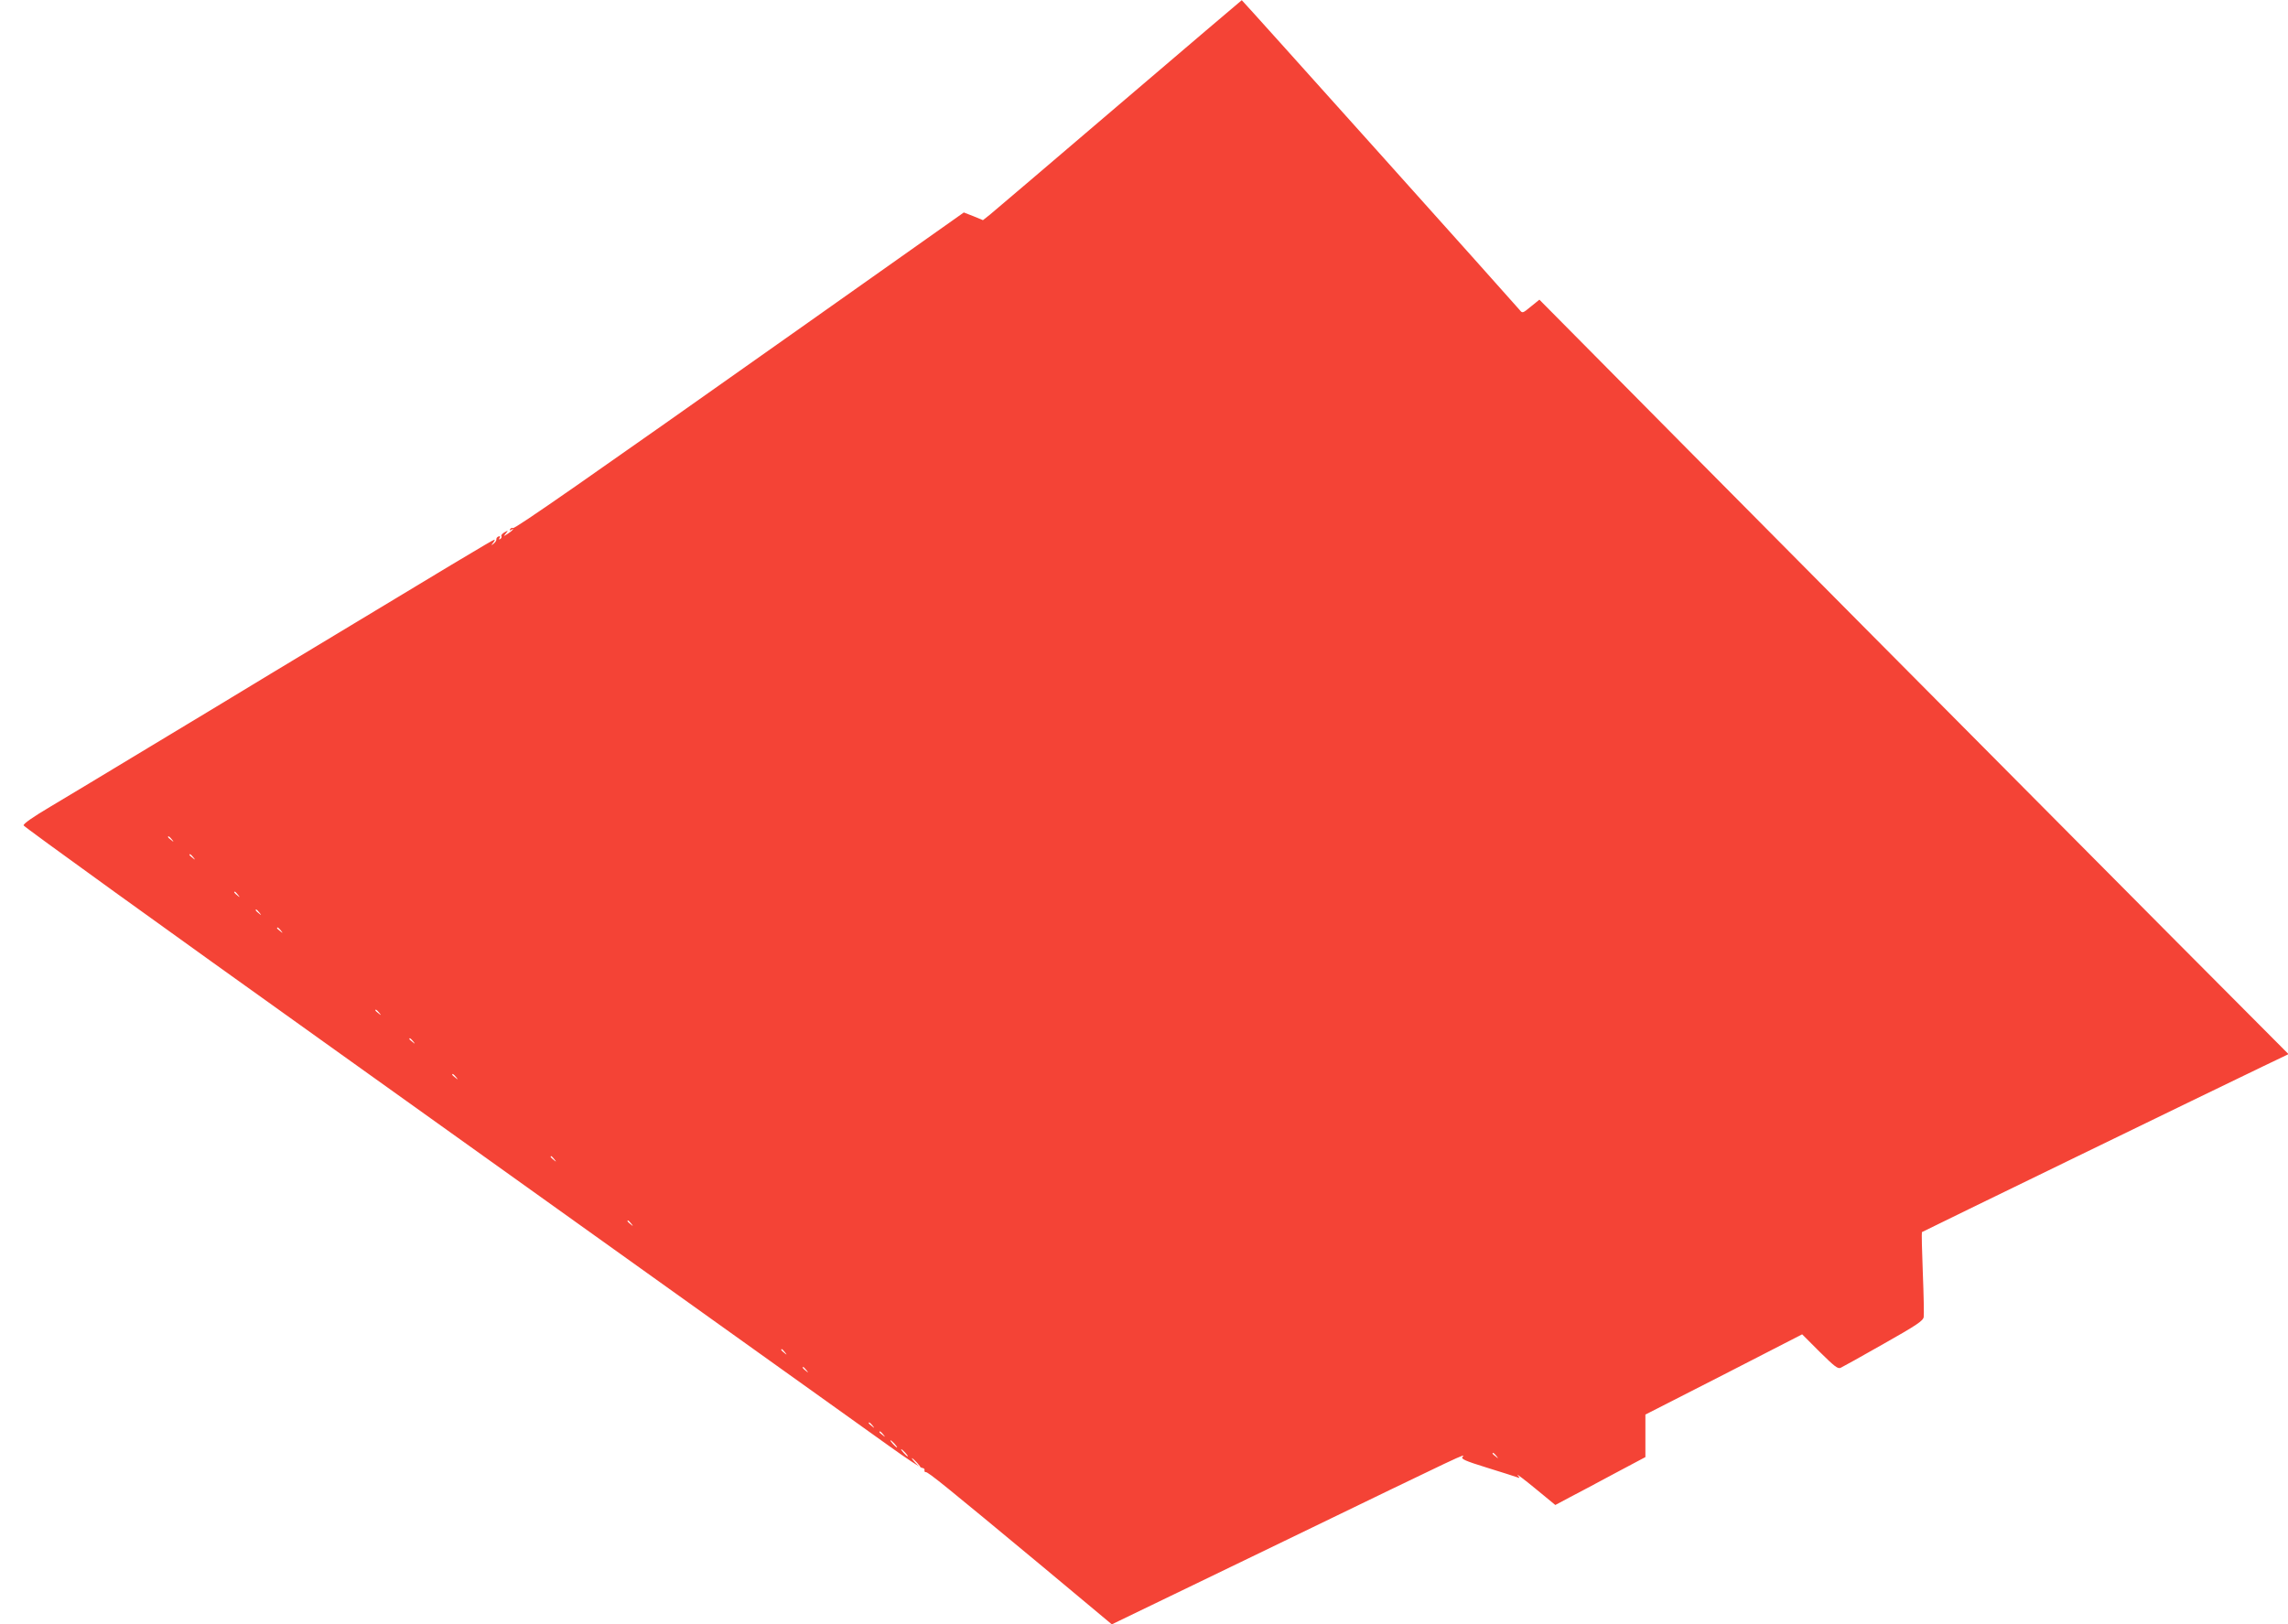 <?xml version="1.0" standalone="no"?>
<!DOCTYPE svg PUBLIC "-//W3C//DTD SVG 20010904//EN"
 "http://www.w3.org/TR/2001/REC-SVG-20010904/DTD/svg10.dtd">
<svg version="1.0" xmlns="http://www.w3.org/2000/svg"
 width="1280pt" height="909pt" viewBox="0 0 1280 909"
 preserveAspectRatio="xMidYMid meet">
<g transform="translate(0,909) scale(0.1,-0.1)"
fill="#f44336" stroke="none">
<path d="M6260 8504 c-377 -322 -702 -599 -723 -616 l-38 -30 -53 22 -54 21
-908 -642 c-1208 -854 -1604 -1130 -1614 -1124 -5 3 -12 0 -16 -6 -4 -8 -3 -9
4 -5 25 15 10 -3 -16 -20 -26 -17 -27 -17 -12 1 14 17 14 18 -8 6 -12 -7 -20
-16 -17 -21 3 -5 0 -12 -6 -16 -8 -5 -9 -3 -4 6 5 8 3 11 -6 8 -8 -3 -13 -10
-12 -16 1 -5 -5 -16 -15 -24 -15 -12 -16 -11 -3 5 7 9 11 17 7 17 -8 0 -216
-125 -1251 -750 -148 -90 -452 -274 -675 -408 -223 -135 -474 -286 -558 -336
-98 -58 -152 -96 -150 -105 2 -8 775 -566 1719 -1240 1734 -1240 2799 -2001
3119 -2230 96 -69 181 -126 190 -126 8 0 14 -6 12 -13 -1 -6 2 -11 7 -10 11 3
116 -82 654 -529 l387 -323 958 463 c1043 505 1021 495 1004 474 -10 -11 13
-22 136 -60 81 -25 156 -49 167 -53 18 -7 19 -6 5 11 -8 10 36 -23 98 -74
l113 -93 77 41 c42 22 156 82 252 134 l175 93 0 119 0 119 439 224 438 225 98
-98 c84 -83 102 -97 118 -89 11 5 119 65 240 134 186 105 221 129 224 150 2
14 0 125 -5 248 -5 123 -7 225 -5 227 3 3 1665 811 1907 927 l144 69 -654 657
c-631 634 -2876 2896 -3320 3346 l-217 219 -47 -38 c-47 -39 -48 -39 -64 -19
-25 31 -1552 1734 -1554 1733 -1 0 -310 -263 -687 -585z m-5299 -4111 c13 -16
12 -17 -3 -4 -10 7 -18 15 -18 17 0 8 8 3 21 -13z m120 -100 c13 -16 12 -17
-3 -4 -10 7 -18 15 -18 17 0 8 8 3 21 -13z m250 -210 c13 -16 12 -17 -3 -4
-17 13 -22 21 -14 21 2 0 10 -8 17 -17z m120 -100 c13 -16 12 -17 -3 -4 -17
13 -22 21 -14 21 2 0 10 -8 17 -17z m120 -100 c13 -16 12 -17 -3 -4 -10 7 -18
15 -18 17 0 8 8 3 21 -13z m550 -460 c13 -16 12 -17 -3 -4 -10 7 -18 15 -18
17 0 8 8 3 21 -13z m190 -160 c13 -16 12 -17 -3 -4 -10 7 -18 15 -18 17 0 8 8
3 21 -13z m240 -200 c13 -16 12 -17 -3 -4 -10 7 -18 15 -18 17 0 8 8 3 21 -13z
m550 -460 c13 -16 12 -17 -3 -4 -17 13 -22 21 -14 21 2 0 10 -8 17 -17z m430
-360 c13 -16 12 -17 -3 -4 -17 13 -22 21 -14 21 2 0 10 -8 17 -17z m860 -720
c13 -16 12 -17 -3 -4 -17 13 -22 21 -14 21 2 0 10 -8 17 -17z m120 -100 c13
-16 12 -17 -3 -4 -17 13 -22 21 -14 21 2 0 10 -8 17 -17z m370 -310 c13 -16
12 -17 -3 -4 -10 7 -18 15 -18 17 0 8 8 3 21 -13z m60 -50 c13 -16 12 -17 -3
-4 -10 7 -18 15 -18 17 0 8 8 3 21 -13z m64 -53 c10 -11 16 -20 13 -20 -3 0
-13 9 -23 20 -10 11 -16 20 -13 20 3 0 13 -9 23 -20z m60 -50 c10 -11 16 -20
13 -20 -3 0 -13 9 -23 20 -10 11 -16 20 -13 20 3 0 13 -9 23 -20z m3306 -17
c13 -16 12 -17 -3 -4 -10 7 -18 15 -18 17 0 8 8 3 21 -13z m-3241 -38 c13 -14
21 -25 18 -25 -2 0 -15 11 -28 25 -13 14 -21 25 -18 25 2 0 15 -11 28 -25z"/>
</g>
</svg>
